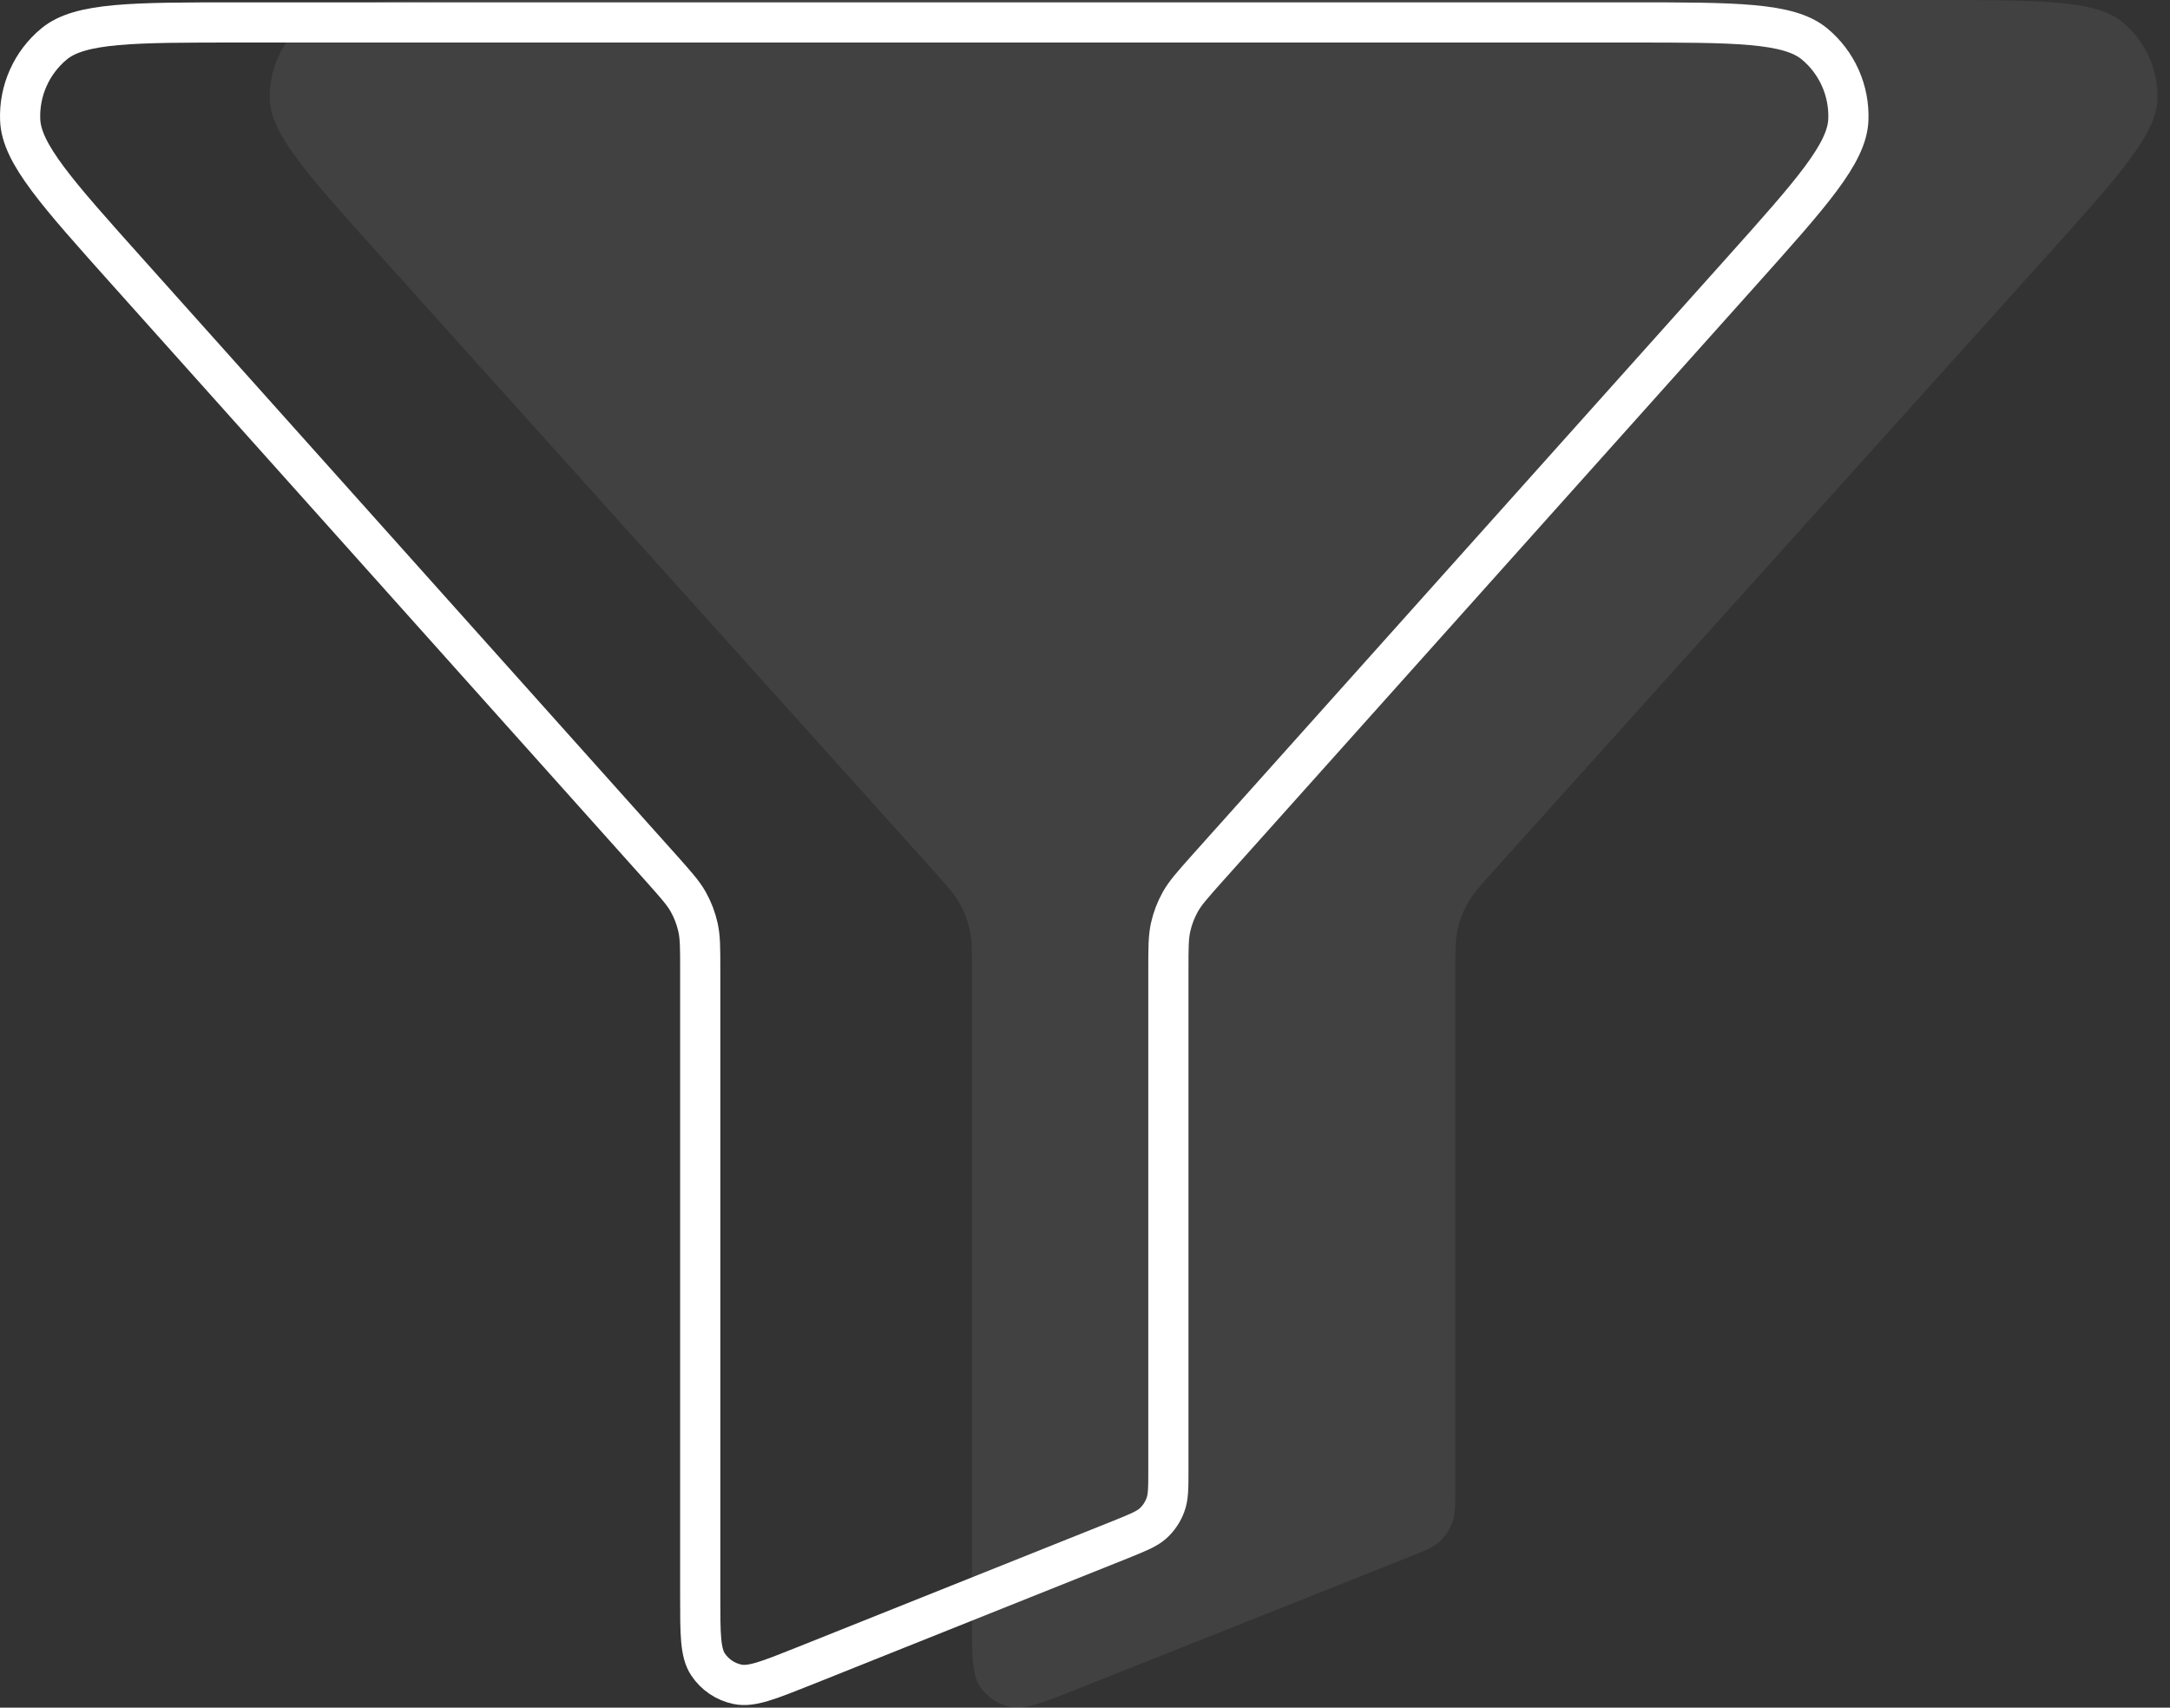 <svg xmlns="http://www.w3.org/2000/svg" width="108" height="85" viewBox="0 0 108 85" fill="none">
  <rect x="0" y="0" width="108" height="85" fill="#333333" stroke="none"/>
  <path opacity="0.07" d="M18.959 12.766C15.322 8.721 13.493 6.696 13.431 4.978C13.402 4.241 13.544 3.507 13.847 2.834C14.15 2.16 14.605 1.566 15.177 1.096C16.51 4.27954e-07 19.238 0 24.694 0H96.108C101.563 0 104.296 4.27954e-07 105.629 1.096C106.2 1.565 106.654 2.16 106.956 2.832C107.258 3.504 107.4 4.237 107.371 4.973C107.303 6.696 105.485 8.721 101.847 12.766L74.389 43.29C73.668 44.099 73.302 44.501 73.042 44.965C72.815 45.37 72.648 45.805 72.547 46.258C72.431 46.775 72.431 47.315 72.431 48.397V73.991C72.431 74.929 72.431 75.398 72.277 75.8C72.144 76.159 71.926 76.481 71.642 76.739C71.32 77.026 70.882 77.198 70.006 77.552L53.648 84.062C51.882 84.761 51.002 85.115 50.29 84.967C49.669 84.839 49.125 84.472 48.774 83.947C48.375 83.344 48.375 82.396 48.375 80.501V48.397C48.375 47.315 48.375 46.775 48.26 46.262C48.157 45.806 47.989 45.368 47.759 44.96C47.499 44.501 47.134 44.099 46.412 43.29L18.959 12.766Z" fill="white" style="fill:white;fill-opacity:1;"/>
  <path d="M6.358 13.546C2.835 9.608 1.064 7.637 1.004 5.964C0.975 5.246 1.113 4.531 1.407 3.876C1.7 3.22 2.141 2.641 2.695 2.184C3.986 1.117 6.628 1.117 11.913 1.117H81.083C86.367 1.117 89.014 1.117 90.305 2.184C90.858 2.641 91.297 3.22 91.59 3.874C91.882 4.529 92.02 5.242 91.992 5.959C91.927 7.637 90.165 9.608 86.642 13.546L60.047 43.263C59.348 44.051 58.994 44.442 58.742 44.894C58.522 45.288 58.36 45.712 58.262 46.152C58.15 46.656 58.15 47.182 58.15 48.235V73.153C58.15 74.066 58.15 74.523 58.001 74.914C57.872 75.264 57.661 75.577 57.386 75.828C57.074 76.107 56.65 76.275 55.802 76.62L39.957 82.958C38.247 83.638 37.394 83.983 36.705 83.838C36.104 83.714 35.576 83.357 35.237 82.846C34.85 82.259 34.85 81.336 34.85 79.491V48.235C34.85 47.182 34.85 46.656 34.738 46.157C34.639 45.713 34.476 45.286 34.253 44.889C34.002 44.442 33.648 44.051 32.949 43.263L6.358 13.546Z" stroke="white" style="stroke:white;stroke-opacity:1;" stroke-width="2" stroke-linecap="round" stroke-linejoin="round"/>
</svg>